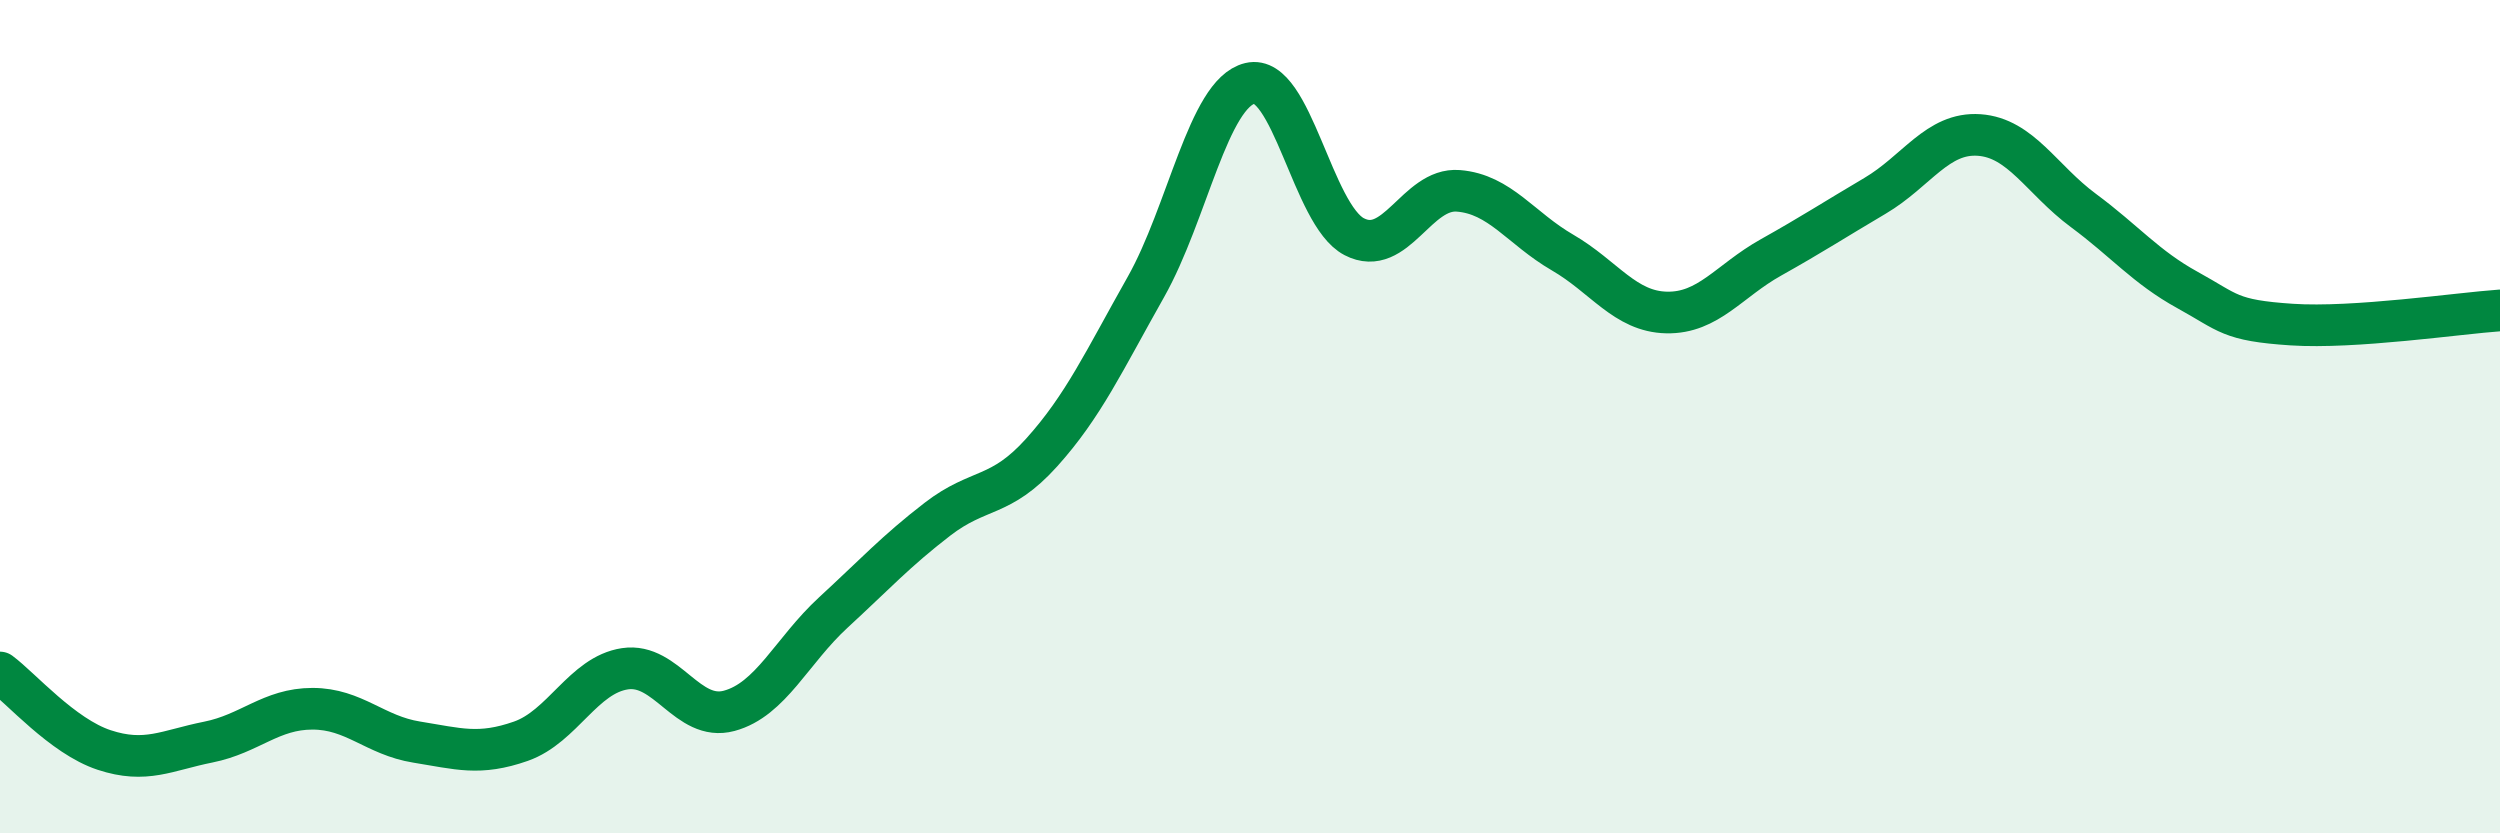 
    <svg width="60" height="20" viewBox="0 0 60 20" xmlns="http://www.w3.org/2000/svg">
      <path
        d="M 0,16.14 C 0.5,16.51 1.5,17.67 2.5,18 C 3.5,18.33 4,18.01 5,17.81 C 6,17.61 6.5,17.01 7.5,17.01 C 8.5,17.01 9,17.65 10,17.81 C 11,17.97 11.5,18.14 12.5,17.79 C 13.5,17.44 14,16.2 15,16.05 C 16,15.9 16.5,17.33 17.5,17.06 C 18.5,16.79 19,15.62 20,14.7 C 21,13.78 21.5,13.23 22.5,12.46 C 23.5,11.69 24,11.97 25,10.86 C 26,9.75 26.5,8.66 27.5,6.89 C 28.5,5.12 29,2.24 30,2 C 31,1.76 31.5,5.16 32.5,5.68 C 33.5,6.2 34,4.5 35,4.58 C 36,4.66 36.5,5.48 37.5,6.06 C 38.5,6.64 39,7.48 40,7.5 C 41,7.52 41.5,6.74 42.5,6.18 C 43.5,5.62 44,5.29 45,4.7 C 46,4.11 46.5,3.17 47.5,3.24 C 48.5,3.31 49,4.31 50,5.05 C 51,5.79 51.5,6.41 52.5,6.96 C 53.5,7.51 53.5,7.69 55,7.79 C 56.5,7.89 59,7.52 60,7.45L60 20L0 20Z"
        fill="#008740"
        opacity="0.1"
        stroke-linecap="round"
        stroke-linejoin="round"
      />
      <path
        d="M 0,16.14 C 0.5,16.51 1.5,17.67 2.5,18 C 3.5,18.33 4,18.01 5,17.81 C 6,17.61 6.5,17.01 7.5,17.01 C 8.5,17.01 9,17.65 10,17.81 C 11,17.97 11.5,18.14 12.5,17.79 C 13.5,17.44 14,16.2 15,16.05 C 16,15.9 16.5,17.33 17.5,17.06 C 18.5,16.79 19,15.62 20,14.7 C 21,13.78 21.5,13.23 22.5,12.46 C 23.5,11.69 24,11.97 25,10.86 C 26,9.75 26.5,8.66 27.5,6.89 C 28.5,5.12 29,2.24 30,2 C 31,1.76 31.5,5.16 32.5,5.68 C 33.5,6.2 34,4.5 35,4.58 C 36,4.66 36.5,5.48 37.5,6.06 C 38.5,6.64 39,7.48 40,7.5 C 41,7.52 41.5,6.74 42.5,6.18 C 43.5,5.62 44,5.29 45,4.7 C 46,4.11 46.5,3.17 47.5,3.24 C 48.5,3.31 49,4.31 50,5.05 C 51,5.79 51.5,6.41 52.5,6.96 C 53.5,7.51 53.5,7.69 55,7.79 C 56.5,7.89 59,7.52 60,7.45"
        stroke="#008740"
        stroke-width="1"
        fill="none"
        stroke-linecap="round"
        stroke-linejoin="round"
      />
    </svg>
  
